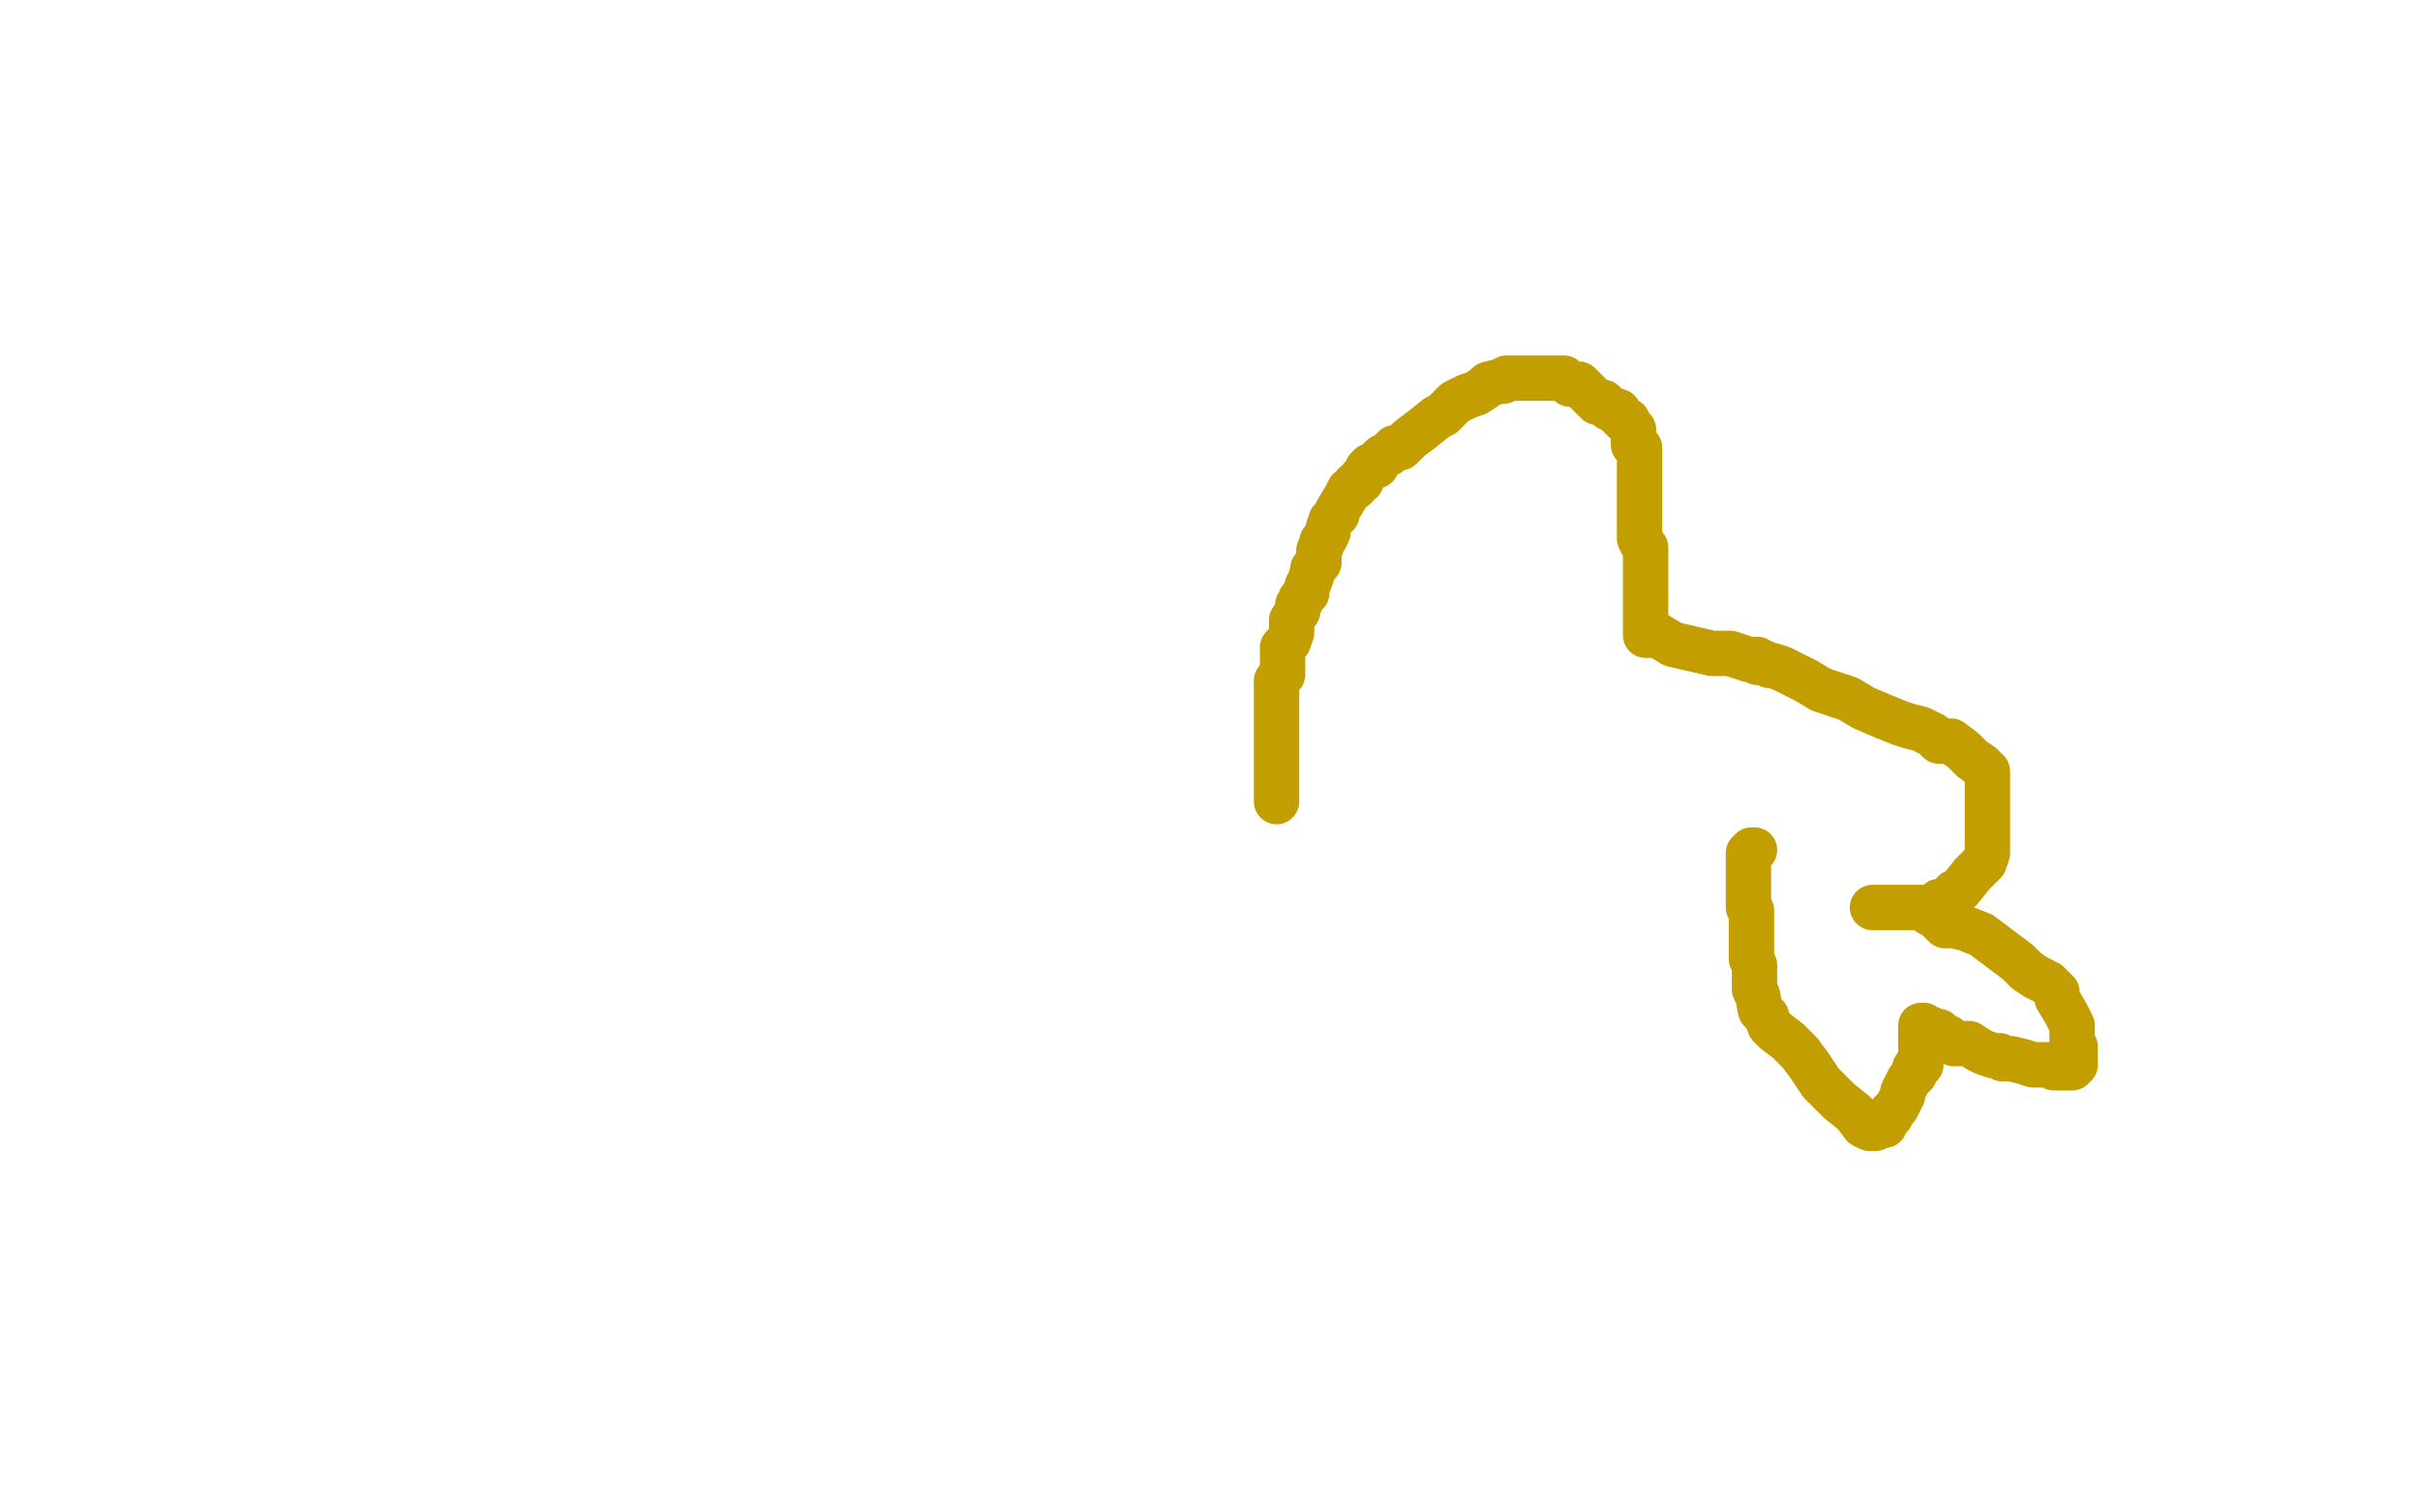 <?xml version="1.0" standalone="no"?>
<!DOCTYPE svg PUBLIC "-//W3C//DTD SVG 1.1//EN"
"http://www.w3.org/Graphics/SVG/1.1/DTD/svg11.dtd">

<svg width="800" height="500" version="1.1" xmlns="http://www.w3.org/2000/svg" xmlns:xlink="http://www.w3.org/1999/xlink" style="stroke-antialiasing: false"><desc>This SVG has been created on https://colorillo.com/</desc><rect x='0' y='0' width='800' height='500' style='fill: rgb(255,255,255); stroke-width:0' /><polyline points="422,265 422,263 422,263 422,260 422,260 422,258 422,258 422,256 422,256 422,254 422,254 422,251 422,251 422,248 422,248 422,244 422,242 422,239 422,236 422,234 422,230 422,229 422,227 422,225 424,223 424,219 424,217 424,216 424,214 426,212 427,209 427,205 429,202 429,200 430,199 430,198 431,197 432,196 432,194 433,192 434,189 434,188 436,186 436,184 436,182 437,180 437,179 438,178 439,176 439,175 440,172 442,170 442,169 445,164 446,162 448,161 448,160 450,159 450,158 451,157 452,155 453,154 455,154 456,152 457,151 459,150 461,148 463,148 464,147 466,145 470,142 475,138 477,137 481,133 485,131 488,130 491,128 492,127 496,126 497,126 498,125 499,125 502,125 506,125 510,125 511,125 512,125 513,125 514,125 515,125 516,125 517,125 519,127 520,127 521,127 522,127 523,128 524,129 525,130 526,131 528,133 530,133 531,134 532,135 535,136 535,137 537,139 538,139 539,141 540,142 540,143 540,144 540,145 540,147 542,148 542,149 542,150 542,151 542,153 542,155 542,159 542,161 542,164 542,167 542,171 542,172 542,174 542,176 542,177 542,178 543,180 544,181 544,182 544,184 544,187 544,189 544,190 544,191 544,192 544,194 544,195 544,196 544,197 544,198 544,199 544,200 544,204 544,205 544,206 544,208 544,209 544,210 545,210 548,210 553,213 566,216 572,216 578,218 579,218 580,218 581,218 581,219 582,219 583,219 585,220 586,220 589,221 593,223 597,225 602,228 611,231 616,234 623,237 628,239 631,240 635,241 639,243 641,245 645,245 649,248 652,251 655,253 656,254 656,255 657,255 657,256 657,257 657,258 657,260 657,262 657,265 657,269 657,273 657,278 657,279 657,281 657,282 656,285 654,287 652,289 648,294 646,295 646,296 645,297 644,297 644,298 643,298 642,298 641,298 640,299 640,300 639,300 638,300 637,300 636,300 634,300 633,300 632,300 631,300 630,300 628,300 627,300 625,300 624,300 623,300 622,300 621,300 620,300 619,300 620,300 621,300 622,300 624,300 625,300 626,300 627,300 629,300 631,300 634,300 636,300 638,302 640,303 643,306 646,306 650,307 655,309 659,312 663,315 667,318 670,321 673,323 675,324 677,325 678,326 680,328 680,330 683,335 684,337 685,339 685,343 685,344 686,346 686,349 686,350 686,351 686,352 685,353 684,353 682,353 680,353 679,353 677,352 675,352 672,352 669,351 665,350 662,350 661,349 659,349 656,348 654,347 651,345 650,345 649,345 646,345 644,343 643,343 641,341 639,341 638,340 637,340 636,339 635,339 635,340 635,342 635,343 635,344 635,346 635,347 635,348 635,349 635,350 635,351 635,352 633,353 633,354 633,355 631,357 629,361 629,362 628,364 627,366 626,367 625,368 625,369 624,370 623,371 623,372 622,372 621,372 620,373 619,373 618,373 616,372 613,368 608,364 602,358 598,352 595,348 594,347 593,346 591,344 587,341 585,339 584,336 582,334 581,329 580,327 580,323 580,319 579,317 579,313 579,310 579,306 579,303 579,301 578,300 578,299 578,297 578,296 578,294 578,292 578,291 578,289 578,288 578,286 578,284 578,282 579,281 580,281" style="fill: none; stroke: #c39e00; stroke-width: 15; stroke-linejoin: round; stroke-linecap: round; stroke-antialiasing: false; stroke-antialias: 0; opacity: 1.0"/>
</svg>
